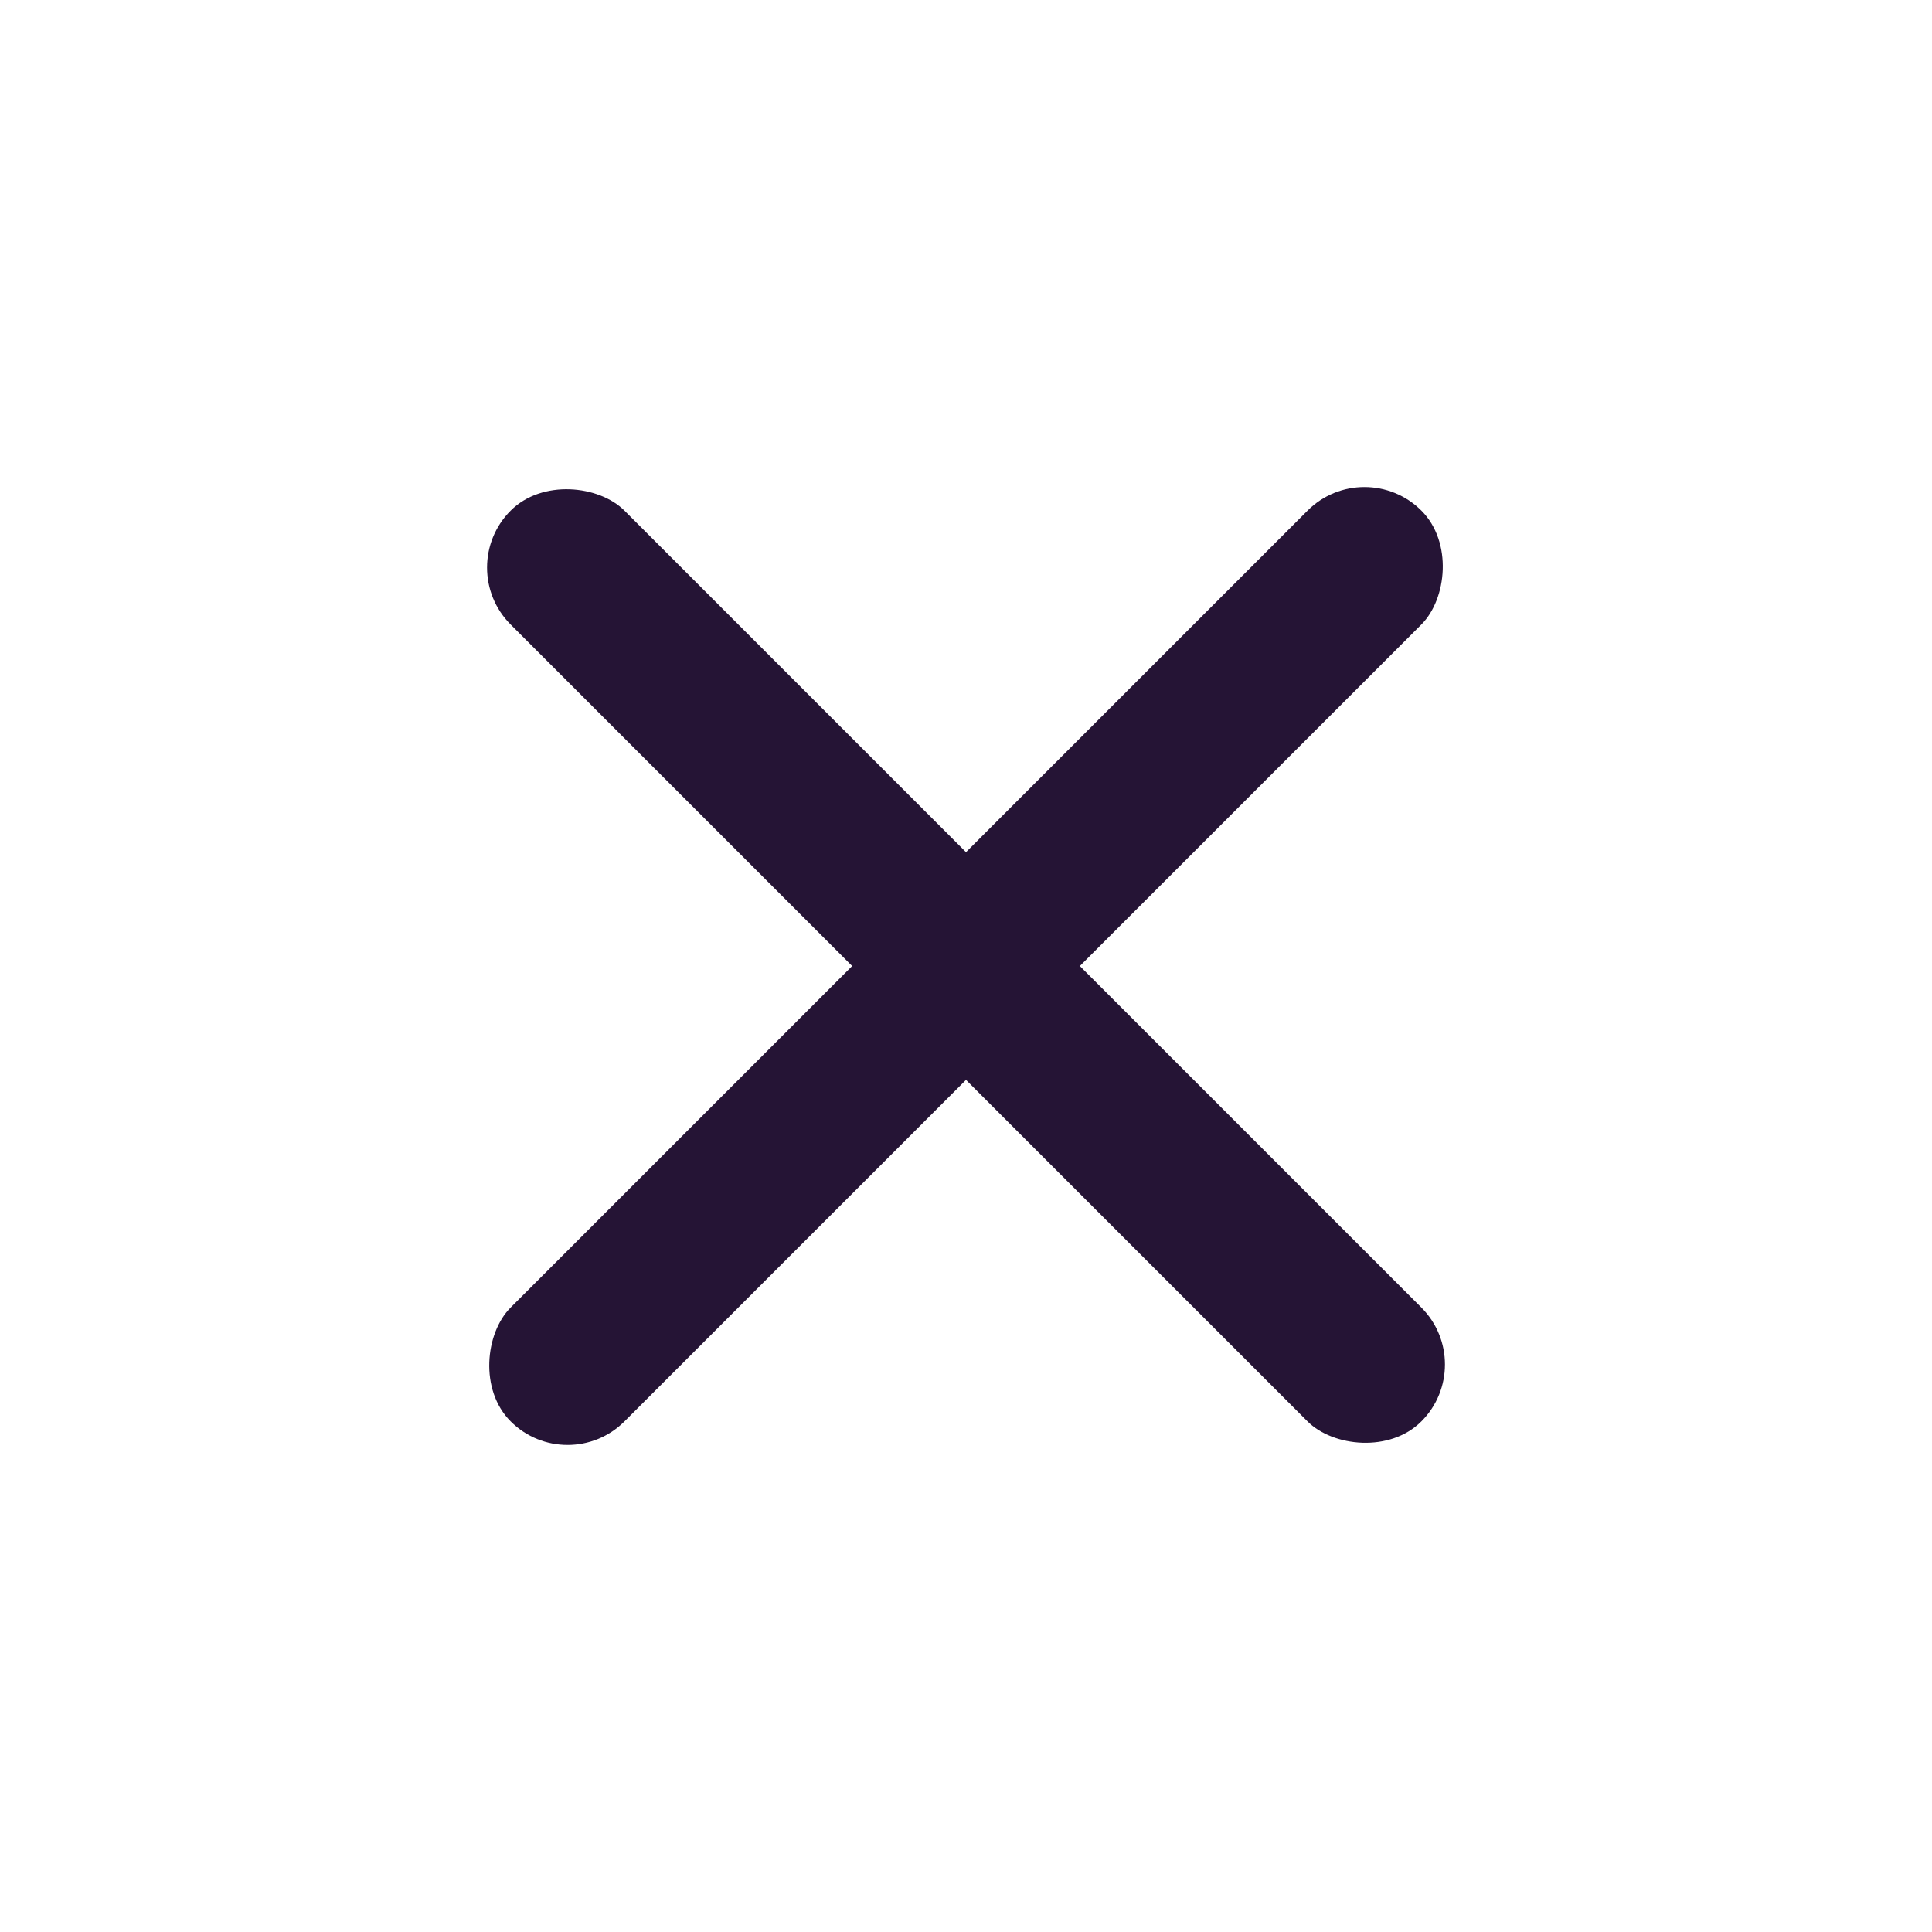 <svg width="24" height="24" viewBox="0 0 24 24" fill="none" xmlns="http://www.w3.org/2000/svg">
<rect x="16.95" y="5.636" width="2" height="16" rx="1" transform="rotate(45 16.95 5.636)" fill="#251435"/>
<rect x="18.364" y="16.95" width="2" height="16" rx="1" transform="rotate(135 18.364 16.95)" fill="#251435"/>
</svg>
